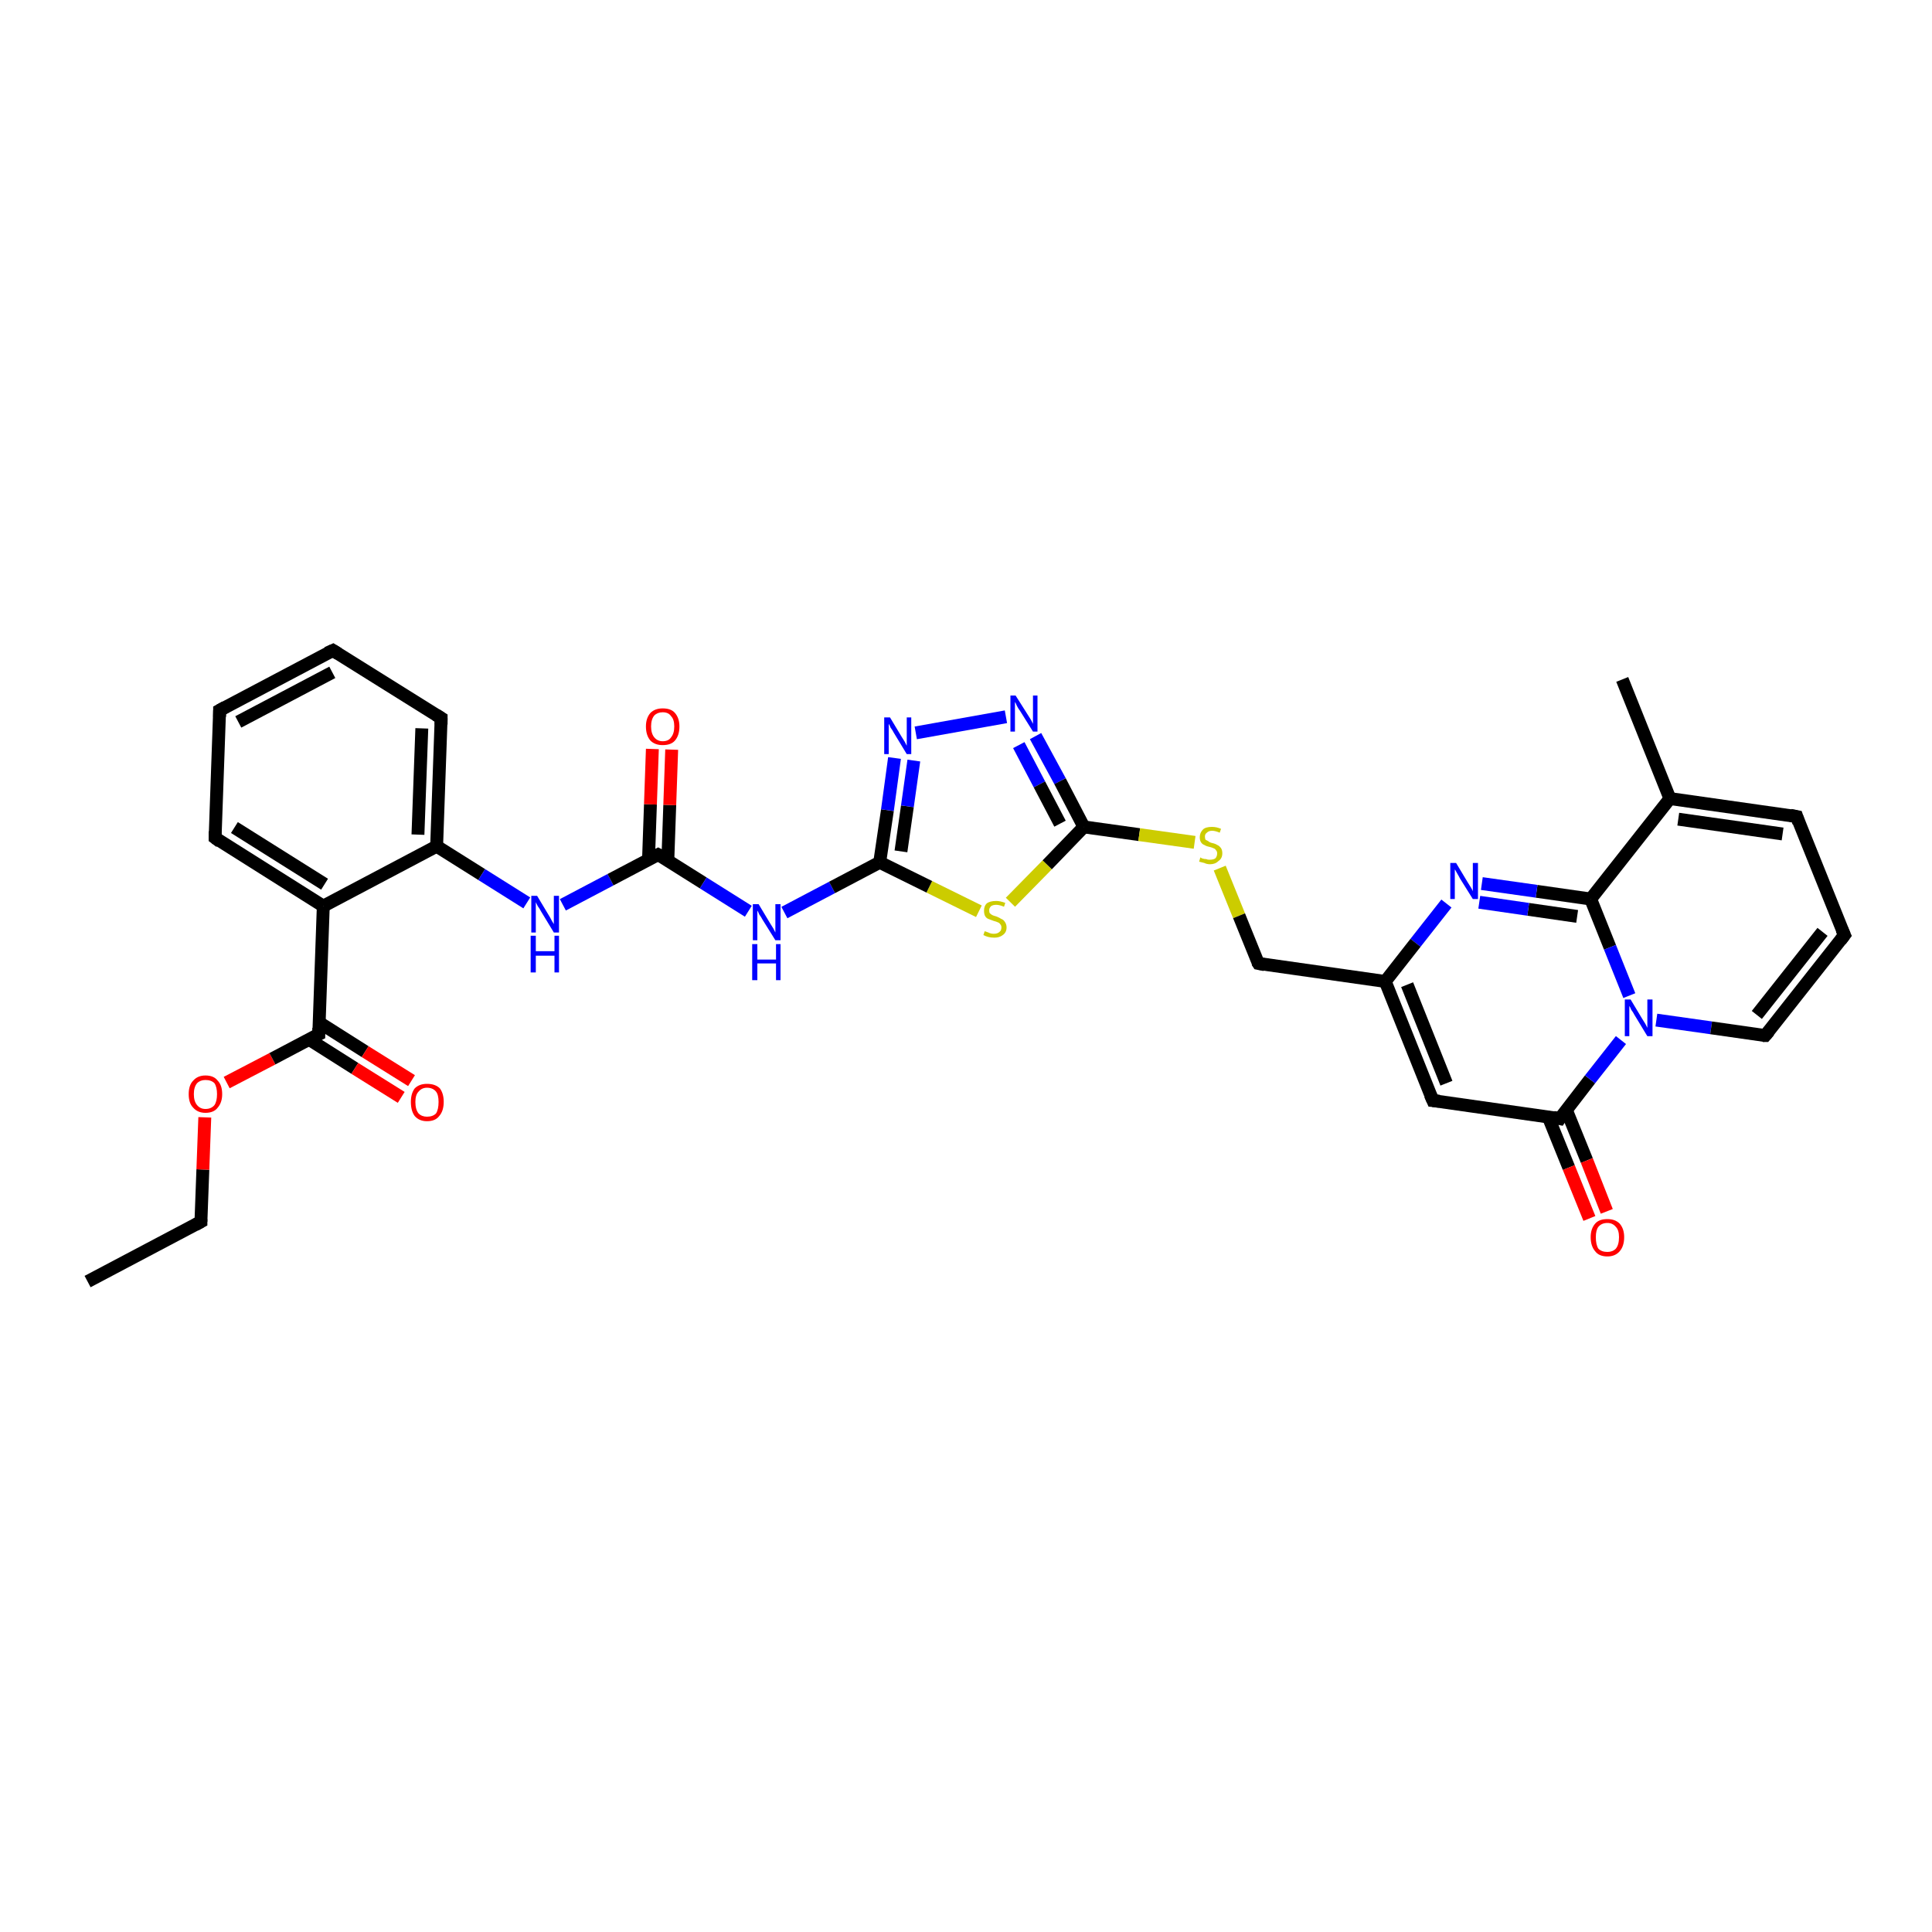 <?xml version='1.0' encoding='iso-8859-1'?>
<svg version='1.1' baseProfile='full'
              xmlns='http://www.w3.org/2000/svg'
                      xmlns:rdkit='http://www.rdkit.org/xml'
                      xmlns:xlink='http://www.w3.org/1999/xlink'
                  xml:space='preserve'
width='300px' height='300px' viewBox='0 0 300 300'>
<!-- END OF HEADER -->
<rect style='opacity:1.0;fill:#FFFFFF;stroke:none' width='300.0' height='300.0' x='0.0' y='0.0'> </rect>
<path class='bond-0 atom-0 atom-1' d='M 13.6,199.0 L 31.2,189.7' style='fill:none;fill-rule:evenodd;stroke:#000000;stroke-width:2.0px;stroke-linecap:butt;stroke-linejoin:miter;stroke-opacity:1' />
<path class='bond-1 atom-1 atom-2' d='M 31.2,189.7 L 31.5,181.6' style='fill:none;fill-rule:evenodd;stroke:#000000;stroke-width:2.0px;stroke-linecap:butt;stroke-linejoin:miter;stroke-opacity:1' />
<path class='bond-1 atom-1 atom-2' d='M 31.5,181.6 L 31.8,173.5' style='fill:none;fill-rule:evenodd;stroke:#FF0000;stroke-width:2.0px;stroke-linecap:butt;stroke-linejoin:miter;stroke-opacity:1' />
<path class='bond-2 atom-2 atom-3' d='M 35.2,168.1 L 42.3,164.4' style='fill:none;fill-rule:evenodd;stroke:#FF0000;stroke-width:2.0px;stroke-linecap:butt;stroke-linejoin:miter;stroke-opacity:1' />
<path class='bond-2 atom-2 atom-3' d='M 42.3,164.4 L 49.5,160.6' style='fill:none;fill-rule:evenodd;stroke:#000000;stroke-width:2.0px;stroke-linecap:butt;stroke-linejoin:miter;stroke-opacity:1' />
<path class='bond-3 atom-3 atom-4' d='M 48.0,161.4 L 55.1,165.9' style='fill:none;fill-rule:evenodd;stroke:#000000;stroke-width:2.0px;stroke-linecap:butt;stroke-linejoin:miter;stroke-opacity:1' />
<path class='bond-3 atom-3 atom-4' d='M 55.1,165.9 L 62.3,170.4' style='fill:none;fill-rule:evenodd;stroke:#FF0000;stroke-width:2.0px;stroke-linecap:butt;stroke-linejoin:miter;stroke-opacity:1' />
<path class='bond-3 atom-3 atom-4' d='M 49.6,158.8 L 56.7,163.3' style='fill:none;fill-rule:evenodd;stroke:#000000;stroke-width:2.0px;stroke-linecap:butt;stroke-linejoin:miter;stroke-opacity:1' />
<path class='bond-3 atom-3 atom-4' d='M 56.7,163.3 L 63.9,167.8' style='fill:none;fill-rule:evenodd;stroke:#FF0000;stroke-width:2.0px;stroke-linecap:butt;stroke-linejoin:miter;stroke-opacity:1' />
<path class='bond-4 atom-3 atom-5' d='M 49.5,160.6 L 50.2,140.7' style='fill:none;fill-rule:evenodd;stroke:#000000;stroke-width:2.0px;stroke-linecap:butt;stroke-linejoin:miter;stroke-opacity:1' />
<path class='bond-5 atom-5 atom-6' d='M 50.2,140.7 L 33.4,130.1' style='fill:none;fill-rule:evenodd;stroke:#000000;stroke-width:2.0px;stroke-linecap:butt;stroke-linejoin:miter;stroke-opacity:1' />
<path class='bond-5 atom-5 atom-6' d='M 50.4,137.3 L 36.4,128.5' style='fill:none;fill-rule:evenodd;stroke:#000000;stroke-width:2.0px;stroke-linecap:butt;stroke-linejoin:miter;stroke-opacity:1' />
<path class='bond-6 atom-6 atom-7' d='M 33.4,130.1 L 34.1,110.3' style='fill:none;fill-rule:evenodd;stroke:#000000;stroke-width:2.0px;stroke-linecap:butt;stroke-linejoin:miter;stroke-opacity:1' />
<path class='bond-7 atom-7 atom-8' d='M 34.1,110.3 L 51.7,101.0' style='fill:none;fill-rule:evenodd;stroke:#000000;stroke-width:2.0px;stroke-linecap:butt;stroke-linejoin:miter;stroke-opacity:1' />
<path class='bond-7 atom-7 atom-8' d='M 37.0,112.1 L 51.6,104.4' style='fill:none;fill-rule:evenodd;stroke:#000000;stroke-width:2.0px;stroke-linecap:butt;stroke-linejoin:miter;stroke-opacity:1' />
<path class='bond-8 atom-8 atom-9' d='M 51.7,101.0 L 68.5,111.5' style='fill:none;fill-rule:evenodd;stroke:#000000;stroke-width:2.0px;stroke-linecap:butt;stroke-linejoin:miter;stroke-opacity:1' />
<path class='bond-9 atom-9 atom-10' d='M 68.5,111.5 L 67.8,131.4' style='fill:none;fill-rule:evenodd;stroke:#000000;stroke-width:2.0px;stroke-linecap:butt;stroke-linejoin:miter;stroke-opacity:1' />
<path class='bond-9 atom-9 atom-10' d='M 65.5,113.1 L 64.9,129.6' style='fill:none;fill-rule:evenodd;stroke:#000000;stroke-width:2.0px;stroke-linecap:butt;stroke-linejoin:miter;stroke-opacity:1' />
<path class='bond-10 atom-10 atom-11' d='M 67.8,131.4 L 74.8,135.8' style='fill:none;fill-rule:evenodd;stroke:#000000;stroke-width:2.0px;stroke-linecap:butt;stroke-linejoin:miter;stroke-opacity:1' />
<path class='bond-10 atom-10 atom-11' d='M 74.8,135.8 L 81.8,140.2' style='fill:none;fill-rule:evenodd;stroke:#0000FF;stroke-width:2.0px;stroke-linecap:butt;stroke-linejoin:miter;stroke-opacity:1' />
<path class='bond-11 atom-11 atom-12' d='M 87.4,140.5 L 94.8,136.6' style='fill:none;fill-rule:evenodd;stroke:#0000FF;stroke-width:2.0px;stroke-linecap:butt;stroke-linejoin:miter;stroke-opacity:1' />
<path class='bond-11 atom-11 atom-12' d='M 94.8,136.6 L 102.2,132.7' style='fill:none;fill-rule:evenodd;stroke:#000000;stroke-width:2.0px;stroke-linecap:butt;stroke-linejoin:miter;stroke-opacity:1' />
<path class='bond-12 atom-12 atom-13' d='M 103.7,133.6 L 104.0,125.0' style='fill:none;fill-rule:evenodd;stroke:#000000;stroke-width:2.0px;stroke-linecap:butt;stroke-linejoin:miter;stroke-opacity:1' />
<path class='bond-12 atom-12 atom-13' d='M 104.0,125.0 L 104.3,116.4' style='fill:none;fill-rule:evenodd;stroke:#FF0000;stroke-width:2.0px;stroke-linecap:butt;stroke-linejoin:miter;stroke-opacity:1' />
<path class='bond-12 atom-12 atom-13' d='M 100.7,133.5 L 101.0,124.9' style='fill:none;fill-rule:evenodd;stroke:#000000;stroke-width:2.0px;stroke-linecap:butt;stroke-linejoin:miter;stroke-opacity:1' />
<path class='bond-12 atom-12 atom-13' d='M 101.0,124.9 L 101.3,116.3' style='fill:none;fill-rule:evenodd;stroke:#FF0000;stroke-width:2.0px;stroke-linecap:butt;stroke-linejoin:miter;stroke-opacity:1' />
<path class='bond-13 atom-12 atom-14' d='M 102.2,132.7 L 109.2,137.1' style='fill:none;fill-rule:evenodd;stroke:#000000;stroke-width:2.0px;stroke-linecap:butt;stroke-linejoin:miter;stroke-opacity:1' />
<path class='bond-13 atom-12 atom-14' d='M 109.2,137.1 L 116.2,141.5' style='fill:none;fill-rule:evenodd;stroke:#0000FF;stroke-width:2.0px;stroke-linecap:butt;stroke-linejoin:miter;stroke-opacity:1' />
<path class='bond-14 atom-14 atom-15' d='M 121.8,141.7 L 129.2,137.8' style='fill:none;fill-rule:evenodd;stroke:#0000FF;stroke-width:2.0px;stroke-linecap:butt;stroke-linejoin:miter;stroke-opacity:1' />
<path class='bond-14 atom-14 atom-15' d='M 129.2,137.8 L 136.6,133.9' style='fill:none;fill-rule:evenodd;stroke:#000000;stroke-width:2.0px;stroke-linecap:butt;stroke-linejoin:miter;stroke-opacity:1' />
<path class='bond-15 atom-15 atom-16' d='M 136.6,133.9 L 137.8,125.8' style='fill:none;fill-rule:evenodd;stroke:#000000;stroke-width:2.0px;stroke-linecap:butt;stroke-linejoin:miter;stroke-opacity:1' />
<path class='bond-15 atom-15 atom-16' d='M 137.8,125.8 L 138.9,117.7' style='fill:none;fill-rule:evenodd;stroke:#0000FF;stroke-width:2.0px;stroke-linecap:butt;stroke-linejoin:miter;stroke-opacity:1' />
<path class='bond-15 atom-15 atom-16' d='M 139.9,132.2 L 140.9,125.2' style='fill:none;fill-rule:evenodd;stroke:#000000;stroke-width:2.0px;stroke-linecap:butt;stroke-linejoin:miter;stroke-opacity:1' />
<path class='bond-15 atom-15 atom-16' d='M 140.9,125.2 L 141.9,118.1' style='fill:none;fill-rule:evenodd;stroke:#0000FF;stroke-width:2.0px;stroke-linecap:butt;stroke-linejoin:miter;stroke-opacity:1' />
<path class='bond-16 atom-16 atom-17' d='M 142.2,113.8 L 156.2,111.3' style='fill:none;fill-rule:evenodd;stroke:#0000FF;stroke-width:2.0px;stroke-linecap:butt;stroke-linejoin:miter;stroke-opacity:1' />
<path class='bond-17 atom-17 atom-18' d='M 160.8,114.3 L 164.6,121.3' style='fill:none;fill-rule:evenodd;stroke:#0000FF;stroke-width:2.0px;stroke-linecap:butt;stroke-linejoin:miter;stroke-opacity:1' />
<path class='bond-17 atom-17 atom-18' d='M 164.6,121.3 L 168.3,128.4' style='fill:none;fill-rule:evenodd;stroke:#000000;stroke-width:2.0px;stroke-linecap:butt;stroke-linejoin:miter;stroke-opacity:1' />
<path class='bond-17 atom-17 atom-18' d='M 158.2,115.7 L 161.4,121.8' style='fill:none;fill-rule:evenodd;stroke:#0000FF;stroke-width:2.0px;stroke-linecap:butt;stroke-linejoin:miter;stroke-opacity:1' />
<path class='bond-17 atom-17 atom-18' d='M 161.4,121.8 L 164.6,127.9' style='fill:none;fill-rule:evenodd;stroke:#000000;stroke-width:2.0px;stroke-linecap:butt;stroke-linejoin:miter;stroke-opacity:1' />
<path class='bond-18 atom-18 atom-19' d='M 168.3,128.4 L 176.9,129.6' style='fill:none;fill-rule:evenodd;stroke:#000000;stroke-width:2.0px;stroke-linecap:butt;stroke-linejoin:miter;stroke-opacity:1' />
<path class='bond-18 atom-18 atom-19' d='M 176.9,129.6 L 185.5,130.8' style='fill:none;fill-rule:evenodd;stroke:#CCCC00;stroke-width:2.0px;stroke-linecap:butt;stroke-linejoin:miter;stroke-opacity:1' />
<path class='bond-19 atom-19 atom-20' d='M 189.4,134.8 L 192.4,142.2' style='fill:none;fill-rule:evenodd;stroke:#CCCC00;stroke-width:2.0px;stroke-linecap:butt;stroke-linejoin:miter;stroke-opacity:1' />
<path class='bond-19 atom-19 atom-20' d='M 192.4,142.2 L 195.4,149.6' style='fill:none;fill-rule:evenodd;stroke:#000000;stroke-width:2.0px;stroke-linecap:butt;stroke-linejoin:miter;stroke-opacity:1' />
<path class='bond-20 atom-20 atom-21' d='M 195.4,149.6 L 215.1,152.4' style='fill:none;fill-rule:evenodd;stroke:#000000;stroke-width:2.0px;stroke-linecap:butt;stroke-linejoin:miter;stroke-opacity:1' />
<path class='bond-21 atom-21 atom-22' d='M 215.1,152.4 L 222.5,170.9' style='fill:none;fill-rule:evenodd;stroke:#000000;stroke-width:2.0px;stroke-linecap:butt;stroke-linejoin:miter;stroke-opacity:1' />
<path class='bond-21 atom-21 atom-22' d='M 218.5,152.9 L 224.6,168.2' style='fill:none;fill-rule:evenodd;stroke:#000000;stroke-width:2.0px;stroke-linecap:butt;stroke-linejoin:miter;stroke-opacity:1' />
<path class='bond-22 atom-22 atom-23' d='M 222.5,170.9 L 242.2,173.7' style='fill:none;fill-rule:evenodd;stroke:#000000;stroke-width:2.0px;stroke-linecap:butt;stroke-linejoin:miter;stroke-opacity:1' />
<path class='bond-23 atom-23 atom-24' d='M 240.4,173.4 L 243.6,181.3' style='fill:none;fill-rule:evenodd;stroke:#000000;stroke-width:2.0px;stroke-linecap:butt;stroke-linejoin:miter;stroke-opacity:1' />
<path class='bond-23 atom-23 atom-24' d='M 243.6,181.3 L 246.8,189.2' style='fill:none;fill-rule:evenodd;stroke:#FF0000;stroke-width:2.0px;stroke-linecap:butt;stroke-linejoin:miter;stroke-opacity:1' />
<path class='bond-23 atom-23 atom-24' d='M 243.2,172.3 L 246.4,180.2' style='fill:none;fill-rule:evenodd;stroke:#000000;stroke-width:2.0px;stroke-linecap:butt;stroke-linejoin:miter;stroke-opacity:1' />
<path class='bond-23 atom-23 atom-24' d='M 246.4,180.2 L 249.5,188.1' style='fill:none;fill-rule:evenodd;stroke:#FF0000;stroke-width:2.0px;stroke-linecap:butt;stroke-linejoin:miter;stroke-opacity:1' />
<path class='bond-24 atom-23 atom-25' d='M 242.2,173.7 L 246.9,167.6' style='fill:none;fill-rule:evenodd;stroke:#000000;stroke-width:2.0px;stroke-linecap:butt;stroke-linejoin:miter;stroke-opacity:1' />
<path class='bond-24 atom-23 atom-25' d='M 246.9,167.6 L 251.7,161.5' style='fill:none;fill-rule:evenodd;stroke:#0000FF;stroke-width:2.0px;stroke-linecap:butt;stroke-linejoin:miter;stroke-opacity:1' />
<path class='bond-25 atom-25 atom-26' d='M 257.2,158.4 L 265.7,159.6' style='fill:none;fill-rule:evenodd;stroke:#0000FF;stroke-width:2.0px;stroke-linecap:butt;stroke-linejoin:miter;stroke-opacity:1' />
<path class='bond-25 atom-25 atom-26' d='M 265.7,159.6 L 274.1,160.8' style='fill:none;fill-rule:evenodd;stroke:#000000;stroke-width:2.0px;stroke-linecap:butt;stroke-linejoin:miter;stroke-opacity:1' />
<path class='bond-26 atom-26 atom-27' d='M 274.1,160.8 L 286.4,145.2' style='fill:none;fill-rule:evenodd;stroke:#000000;stroke-width:2.0px;stroke-linecap:butt;stroke-linejoin:miter;stroke-opacity:1' />
<path class='bond-26 atom-26 atom-27' d='M 272.8,157.6 L 283.0,144.7' style='fill:none;fill-rule:evenodd;stroke:#000000;stroke-width:2.0px;stroke-linecap:butt;stroke-linejoin:miter;stroke-opacity:1' />
<path class='bond-27 atom-27 atom-28' d='M 286.4,145.2 L 279.0,126.8' style='fill:none;fill-rule:evenodd;stroke:#000000;stroke-width:2.0px;stroke-linecap:butt;stroke-linejoin:miter;stroke-opacity:1' />
<path class='bond-28 atom-28 atom-29' d='M 279.0,126.8 L 259.3,124.0' style='fill:none;fill-rule:evenodd;stroke:#000000;stroke-width:2.0px;stroke-linecap:butt;stroke-linejoin:miter;stroke-opacity:1' />
<path class='bond-28 atom-28 atom-29' d='M 276.8,129.5 L 260.6,127.2' style='fill:none;fill-rule:evenodd;stroke:#000000;stroke-width:2.0px;stroke-linecap:butt;stroke-linejoin:miter;stroke-opacity:1' />
<path class='bond-29 atom-29 atom-30' d='M 259.3,124.0 L 251.9,105.5' style='fill:none;fill-rule:evenodd;stroke:#000000;stroke-width:2.0px;stroke-linecap:butt;stroke-linejoin:miter;stroke-opacity:1' />
<path class='bond-30 atom-29 atom-31' d='M 259.3,124.0 L 247.0,139.6' style='fill:none;fill-rule:evenodd;stroke:#000000;stroke-width:2.0px;stroke-linecap:butt;stroke-linejoin:miter;stroke-opacity:1' />
<path class='bond-31 atom-31 atom-32' d='M 247.0,139.6 L 238.6,138.4' style='fill:none;fill-rule:evenodd;stroke:#000000;stroke-width:2.0px;stroke-linecap:butt;stroke-linejoin:miter;stroke-opacity:1' />
<path class='bond-31 atom-31 atom-32' d='M 238.6,138.4 L 230.1,137.2' style='fill:none;fill-rule:evenodd;stroke:#0000FF;stroke-width:2.0px;stroke-linecap:butt;stroke-linejoin:miter;stroke-opacity:1' />
<path class='bond-31 atom-31 atom-32' d='M 244.9,142.3 L 237.3,141.2' style='fill:none;fill-rule:evenodd;stroke:#000000;stroke-width:2.0px;stroke-linecap:butt;stroke-linejoin:miter;stroke-opacity:1' />
<path class='bond-31 atom-31 atom-32' d='M 237.3,141.2 L 229.7,140.1' style='fill:none;fill-rule:evenodd;stroke:#0000FF;stroke-width:2.0px;stroke-linecap:butt;stroke-linejoin:miter;stroke-opacity:1' />
<path class='bond-32 atom-18 atom-33' d='M 168.3,128.4 L 162.6,134.3' style='fill:none;fill-rule:evenodd;stroke:#000000;stroke-width:2.0px;stroke-linecap:butt;stroke-linejoin:miter;stroke-opacity:1' />
<path class='bond-32 atom-18 atom-33' d='M 162.6,134.3 L 156.9,140.1' style='fill:none;fill-rule:evenodd;stroke:#CCCC00;stroke-width:2.0px;stroke-linecap:butt;stroke-linejoin:miter;stroke-opacity:1' />
<path class='bond-33 atom-10 atom-5' d='M 67.8,131.4 L 50.2,140.7' style='fill:none;fill-rule:evenodd;stroke:#000000;stroke-width:2.0px;stroke-linecap:butt;stroke-linejoin:miter;stroke-opacity:1' />
<path class='bond-34 atom-33 atom-15' d='M 152.0,141.5 L 144.3,137.7' style='fill:none;fill-rule:evenodd;stroke:#CCCC00;stroke-width:2.0px;stroke-linecap:butt;stroke-linejoin:miter;stroke-opacity:1' />
<path class='bond-34 atom-33 atom-15' d='M 144.3,137.7 L 136.6,133.9' style='fill:none;fill-rule:evenodd;stroke:#000000;stroke-width:2.0px;stroke-linecap:butt;stroke-linejoin:miter;stroke-opacity:1' />
<path class='bond-35 atom-32 atom-21' d='M 224.6,140.3 L 219.8,146.4' style='fill:none;fill-rule:evenodd;stroke:#0000FF;stroke-width:2.0px;stroke-linecap:butt;stroke-linejoin:miter;stroke-opacity:1' />
<path class='bond-35 atom-32 atom-21' d='M 219.8,146.4 L 215.1,152.4' style='fill:none;fill-rule:evenodd;stroke:#000000;stroke-width:2.0px;stroke-linecap:butt;stroke-linejoin:miter;stroke-opacity:1' />
<path class='bond-36 atom-31 atom-25' d='M 247.0,139.6 L 250.0,147.1' style='fill:none;fill-rule:evenodd;stroke:#000000;stroke-width:2.0px;stroke-linecap:butt;stroke-linejoin:miter;stroke-opacity:1' />
<path class='bond-36 atom-31 atom-25' d='M 250.0,147.1 L 253.0,154.6' style='fill:none;fill-rule:evenodd;stroke:#0000FF;stroke-width:2.0px;stroke-linecap:butt;stroke-linejoin:miter;stroke-opacity:1' />
<path d='M 30.3,190.2 L 31.2,189.7 L 31.2,189.3' style='fill:none;stroke:#000000;stroke-width:2.0px;stroke-linecap:butt;stroke-linejoin:miter;stroke-opacity:1;' />
<path d='M 49.1,160.8 L 49.5,160.6 L 49.5,159.6' style='fill:none;stroke:#000000;stroke-width:2.0px;stroke-linecap:butt;stroke-linejoin:miter;stroke-opacity:1;' />
<path d='M 34.2,130.7 L 33.4,130.1 L 33.4,129.1' style='fill:none;stroke:#000000;stroke-width:2.0px;stroke-linecap:butt;stroke-linejoin:miter;stroke-opacity:1;' />
<path d='M 34.1,111.3 L 34.1,110.3 L 35.0,109.8' style='fill:none;stroke:#000000;stroke-width:2.0px;stroke-linecap:butt;stroke-linejoin:miter;stroke-opacity:1;' />
<path d='M 50.8,101.4 L 51.7,101.0 L 52.5,101.5' style='fill:none;stroke:#000000;stroke-width:2.0px;stroke-linecap:butt;stroke-linejoin:miter;stroke-opacity:1;' />
<path d='M 67.7,111.0 L 68.5,111.5 L 68.5,112.5' style='fill:none;stroke:#000000;stroke-width:2.0px;stroke-linecap:butt;stroke-linejoin:miter;stroke-opacity:1;' />
<path d='M 101.8,132.9 L 102.2,132.7 L 102.6,132.9' style='fill:none;stroke:#000000;stroke-width:2.0px;stroke-linecap:butt;stroke-linejoin:miter;stroke-opacity:1;' />
<path d='M 195.2,149.3 L 195.4,149.6 L 196.4,149.8' style='fill:none;stroke:#000000;stroke-width:2.0px;stroke-linecap:butt;stroke-linejoin:miter;stroke-opacity:1;' />
<path d='M 222.1,170.0 L 222.5,170.9 L 223.5,171.0' style='fill:none;stroke:#000000;stroke-width:2.0px;stroke-linecap:butt;stroke-linejoin:miter;stroke-opacity:1;' />
<path d='M 241.2,173.5 L 242.2,173.7 L 242.4,173.4' style='fill:none;stroke:#000000;stroke-width:2.0px;stroke-linecap:butt;stroke-linejoin:miter;stroke-opacity:1;' />
<path d='M 273.7,160.8 L 274.1,160.8 L 274.7,160.1' style='fill:none;stroke:#000000;stroke-width:2.0px;stroke-linecap:butt;stroke-linejoin:miter;stroke-opacity:1;' />
<path d='M 285.8,146.0 L 286.4,145.2 L 286.0,144.3' style='fill:none;stroke:#000000;stroke-width:2.0px;stroke-linecap:butt;stroke-linejoin:miter;stroke-opacity:1;' />
<path d='M 279.3,127.7 L 279.0,126.8 L 278.0,126.6' style='fill:none;stroke:#000000;stroke-width:2.0px;stroke-linecap:butt;stroke-linejoin:miter;stroke-opacity:1;' />
<path class='atom-2' d='M 29.3 169.9
Q 29.3 168.5, 30.0 167.8
Q 30.7 167.0, 31.9 167.0
Q 33.2 167.0, 33.8 167.8
Q 34.5 168.5, 34.5 169.9
Q 34.5 171.2, 33.8 172.0
Q 33.2 172.8, 31.9 172.8
Q 30.7 172.8, 30.0 172.0
Q 29.3 171.3, 29.3 169.9
M 31.9 172.2
Q 32.8 172.2, 33.3 171.6
Q 33.7 171.0, 33.7 169.9
Q 33.7 168.8, 33.3 168.2
Q 32.8 167.7, 31.9 167.7
Q 31.1 167.7, 30.6 168.2
Q 30.1 168.8, 30.1 169.9
Q 30.1 171.0, 30.6 171.6
Q 31.1 172.2, 31.9 172.2
' fill='#FF0000'/>
<path class='atom-4' d='M 63.8 171.1
Q 63.8 169.8, 64.4 169.0
Q 65.1 168.3, 66.3 168.3
Q 67.6 168.3, 68.3 169.0
Q 68.9 169.8, 68.9 171.1
Q 68.9 172.5, 68.2 173.3
Q 67.6 174.1, 66.3 174.1
Q 65.1 174.1, 64.4 173.3
Q 63.8 172.5, 63.8 171.1
M 66.3 173.4
Q 67.2 173.4, 67.7 172.9
Q 68.1 172.3, 68.1 171.1
Q 68.1 170.0, 67.7 169.5
Q 67.2 168.9, 66.3 168.9
Q 65.5 168.9, 65.0 169.5
Q 64.5 170.0, 64.5 171.1
Q 64.5 172.3, 65.0 172.9
Q 65.5 173.4, 66.3 173.4
' fill='#FF0000'/>
<path class='atom-11' d='M 83.4 139.1
L 85.2 142.1
Q 85.4 142.4, 85.7 143.0
Q 86.0 143.5, 86.0 143.5
L 86.0 139.1
L 86.8 139.1
L 86.8 144.8
L 86.0 144.8
L 84.0 141.5
Q 83.8 141.1, 83.5 140.7
Q 83.3 140.3, 83.2 140.1
L 83.2 144.8
L 82.5 144.8
L 82.5 139.1
L 83.4 139.1
' fill='#0000FF'/>
<path class='atom-11' d='M 82.4 145.3
L 83.2 145.3
L 83.2 147.7
L 86.1 147.7
L 86.1 145.3
L 86.8 145.3
L 86.8 151.0
L 86.1 151.0
L 86.1 148.4
L 83.2 148.4
L 83.2 151.0
L 82.4 151.0
L 82.4 145.3
' fill='#0000FF'/>
<path class='atom-13' d='M 100.3 112.8
Q 100.3 111.5, 101.0 110.7
Q 101.7 110.0, 102.9 110.0
Q 104.2 110.0, 104.8 110.7
Q 105.5 111.5, 105.5 112.8
Q 105.5 114.2, 104.8 115.0
Q 104.2 115.7, 102.9 115.7
Q 101.7 115.7, 101.0 115.0
Q 100.3 114.2, 100.3 112.8
M 102.9 115.1
Q 103.8 115.1, 104.2 114.5
Q 104.7 113.9, 104.7 112.8
Q 104.7 111.7, 104.2 111.2
Q 103.8 110.6, 102.9 110.6
Q 102.1 110.6, 101.6 111.1
Q 101.1 111.7, 101.1 112.8
Q 101.1 113.9, 101.6 114.5
Q 102.1 115.1, 102.9 115.1
' fill='#FF0000'/>
<path class='atom-14' d='M 117.8 140.4
L 119.6 143.4
Q 119.8 143.7, 120.1 144.2
Q 120.4 144.8, 120.4 144.8
L 120.4 140.4
L 121.2 140.4
L 121.2 146.0
L 120.4 146.0
L 118.4 142.8
Q 118.2 142.4, 117.9 142.0
Q 117.7 141.5, 117.6 141.4
L 117.6 146.0
L 116.9 146.0
L 116.9 140.4
L 117.8 140.4
' fill='#0000FF'/>
<path class='atom-14' d='M 116.8 146.6
L 117.6 146.6
L 117.6 149.0
L 120.5 149.0
L 120.5 146.6
L 121.2 146.6
L 121.2 152.2
L 120.5 152.2
L 120.5 149.6
L 117.6 149.6
L 117.6 152.2
L 116.8 152.2
L 116.8 146.6
' fill='#0000FF'/>
<path class='atom-16' d='M 138.2 111.4
L 140.0 114.4
Q 140.2 114.7, 140.5 115.2
Q 140.8 115.8, 140.8 115.8
L 140.8 111.4
L 141.5 111.4
L 141.5 117.1
L 140.8 117.1
L 138.8 113.8
Q 138.6 113.4, 138.3 113.0
Q 138.1 112.5, 138.0 112.4
L 138.0 117.1
L 137.3 117.1
L 137.3 111.4
L 138.2 111.4
' fill='#0000FF'/>
<path class='atom-17' d='M 157.7 108.0
L 159.6 111.0
Q 159.8 111.3, 160.1 111.8
Q 160.4 112.4, 160.4 112.4
L 160.4 108.0
L 161.1 108.0
L 161.1 113.6
L 160.4 113.6
L 158.4 110.4
Q 158.1 110.0, 157.9 109.6
Q 157.7 109.1, 157.6 109.0
L 157.6 113.6
L 156.9 113.6
L 156.9 108.0
L 157.7 108.0
' fill='#0000FF'/>
<path class='atom-19' d='M 186.4 133.1
Q 186.4 133.2, 186.7 133.3
Q 187.0 133.4, 187.3 133.4
Q 187.5 133.5, 187.8 133.5
Q 188.4 133.5, 188.7 133.3
Q 189.0 133.0, 189.0 132.5
Q 189.0 132.2, 188.8 132.0
Q 188.7 131.8, 188.4 131.7
Q 188.2 131.6, 187.8 131.5
Q 187.3 131.4, 187.0 131.2
Q 186.7 131.1, 186.5 130.8
Q 186.3 130.5, 186.3 130.0
Q 186.3 129.3, 186.8 128.8
Q 187.2 128.4, 188.2 128.4
Q 188.9 128.4, 189.6 128.7
L 189.4 129.3
Q 188.7 129.0, 188.2 129.0
Q 187.7 129.0, 187.4 129.3
Q 187.1 129.5, 187.1 129.9
Q 187.1 130.2, 187.2 130.4
Q 187.4 130.5, 187.6 130.6
Q 187.8 130.8, 188.2 130.9
Q 188.7 131.0, 189.0 131.2
Q 189.3 131.3, 189.6 131.7
Q 189.8 132.0, 189.8 132.5
Q 189.8 133.3, 189.2 133.7
Q 188.7 134.2, 187.9 134.2
Q 187.4 134.2, 187.0 134.0
Q 186.6 133.9, 186.2 133.8
L 186.4 133.1
' fill='#CCCC00'/>
<path class='atom-24' d='M 247.0 192.1
Q 247.0 190.8, 247.7 190.0
Q 248.3 189.3, 249.6 189.3
Q 250.8 189.3, 251.5 190.0
Q 252.2 190.8, 252.2 192.1
Q 252.2 193.5, 251.5 194.3
Q 250.8 195.1, 249.6 195.1
Q 248.3 195.1, 247.7 194.3
Q 247.0 193.5, 247.0 192.1
M 249.6 194.4
Q 250.4 194.4, 250.9 193.9
Q 251.4 193.3, 251.4 192.1
Q 251.4 191.0, 250.9 190.5
Q 250.4 189.9, 249.6 189.9
Q 248.7 189.9, 248.2 190.5
Q 247.8 191.0, 247.8 192.1
Q 247.8 193.3, 248.2 193.9
Q 248.7 194.4, 249.6 194.4
' fill='#FF0000'/>
<path class='atom-25' d='M 253.2 155.2
L 255.0 158.2
Q 255.2 158.5, 255.5 159.0
Q 255.8 159.6, 255.8 159.6
L 255.8 155.2
L 256.6 155.2
L 256.6 160.9
L 255.8 160.9
L 253.8 157.6
Q 253.6 157.2, 253.3 156.8
Q 253.1 156.3, 253.0 156.2
L 253.0 160.9
L 252.3 160.9
L 252.3 155.2
L 253.2 155.2
' fill='#0000FF'/>
<path class='atom-32' d='M 226.1 134.0
L 227.9 137.0
Q 228.1 137.3, 228.4 137.8
Q 228.7 138.3, 228.7 138.4
L 228.7 134.0
L 229.5 134.0
L 229.5 139.6
L 228.7 139.6
L 226.7 136.4
Q 226.5 136.0, 226.2 135.5
Q 226.0 135.1, 225.9 135.0
L 225.9 139.6
L 225.2 139.6
L 225.2 134.0
L 226.1 134.0
' fill='#0000FF'/>
<path class='atom-33' d='M 152.9 144.6
Q 152.9 144.6, 153.2 144.7
Q 153.5 144.8, 153.7 144.9
Q 154.0 145.0, 154.3 145.0
Q 154.9 145.0, 155.2 144.7
Q 155.5 144.5, 155.5 144.0
Q 155.5 143.7, 155.3 143.5
Q 155.2 143.3, 154.9 143.2
Q 154.7 143.1, 154.3 143.0
Q 153.8 142.8, 153.5 142.7
Q 153.2 142.6, 153.0 142.3
Q 152.8 142.0, 152.8 141.4
Q 152.8 140.7, 153.2 140.3
Q 153.7 139.9, 154.7 139.9
Q 155.3 139.9, 156.1 140.2
L 155.9 140.8
Q 155.2 140.5, 154.7 140.5
Q 154.2 140.5, 153.9 140.7
Q 153.6 141.0, 153.6 141.3
Q 153.6 141.7, 153.7 141.8
Q 153.9 142.0, 154.1 142.1
Q 154.3 142.2, 154.7 142.3
Q 155.2 142.5, 155.5 142.7
Q 155.8 142.8, 156.0 143.1
Q 156.3 143.5, 156.3 144.0
Q 156.3 144.8, 155.7 145.2
Q 155.2 145.6, 154.4 145.6
Q 153.9 145.6, 153.5 145.5
Q 153.1 145.4, 152.7 145.2
L 152.9 144.6
' fill='#CCCC00'/>
</svg>
